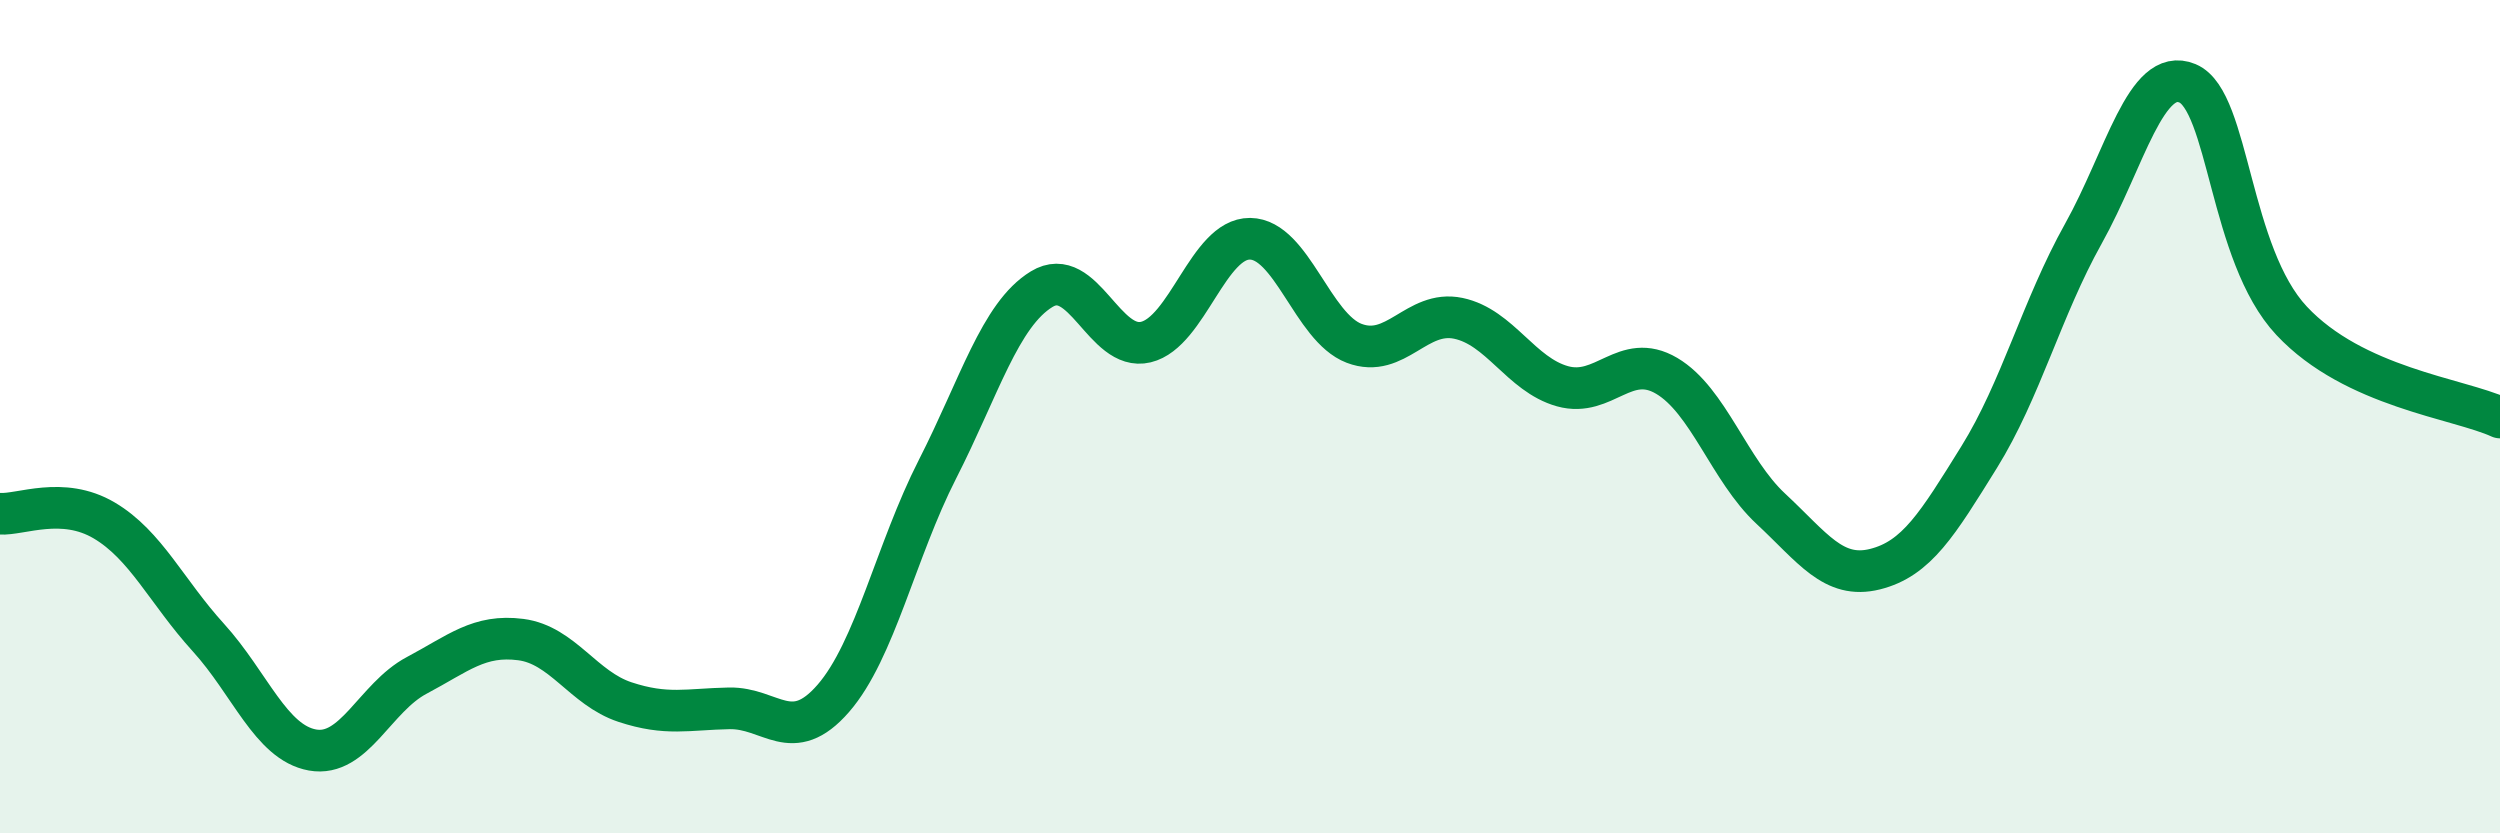 
    <svg width="60" height="20" viewBox="0 0 60 20" xmlns="http://www.w3.org/2000/svg">
      <path
        d="M 0,12.33 C 0.5,12.36 1.5,11.9 2.5,12.49 C 3.5,13.08 4,14.2 5,15.3 C 6,16.4 6.5,17.82 7.5,18 C 8.5,18.18 9,16.74 10,16.21 C 11,15.68 11.5,15.22 12.5,15.35 C 13.5,15.48 14,16.52 15,16.85 C 16,17.18 16.5,17.02 17.5,17 C 18.5,16.98 19,17.91 20,16.76 C 21,15.61 21.5,13.22 22.5,11.26 C 23.5,9.3 24,7.55 25,6.94 C 26,6.33 26.5,8.45 27.5,8.21 C 28.5,7.97 29,5.72 30,5.73 C 31,5.74 31.5,7.86 32.5,8.24 C 33.5,8.62 34,7.43 35,7.64 C 36,7.85 36.5,8.99 37.5,9.27 C 38.5,9.55 39,8.43 40,9.02 C 41,9.61 41.5,11.28 42.5,12.21 C 43.5,13.14 44,13.91 45,13.66 C 46,13.41 46.5,12.58 47.5,10.97 C 48.5,9.36 49,7.4 50,5.61 C 51,3.82 51.5,1.58 52.5,2 C 53.5,2.42 53.5,6.1 55,7.7 C 56.5,9.3 59,9.56 60,10.02L60 20L0 20Z"
        fill="#008740"
        opacity="0.1"
        stroke-linecap="round"
        stroke-linejoin="round"
      />
      <path
        d="M 0,12.33 C 0.5,12.36 1.5,11.9 2.5,12.49 C 3.5,13.08 4,14.2 5,15.3 C 6,16.4 6.5,17.82 7.5,18 C 8.5,18.18 9,16.74 10,16.21 C 11,15.68 11.5,15.22 12.5,15.35 C 13.5,15.48 14,16.52 15,16.85 C 16,17.18 16.5,17.02 17.5,17 C 18.5,16.98 19,17.91 20,16.76 C 21,15.61 21.5,13.22 22.5,11.26 C 23.5,9.3 24,7.55 25,6.94 C 26,6.33 26.5,8.45 27.5,8.21 C 28.5,7.97 29,5.72 30,5.73 C 31,5.74 31.5,7.86 32.5,8.24 C 33.5,8.62 34,7.43 35,7.64 C 36,7.85 36.5,8.99 37.5,9.27 C 38.5,9.55 39,8.43 40,9.02 C 41,9.61 41.5,11.28 42.5,12.21 C 43.5,13.14 44,13.91 45,13.66 C 46,13.41 46.5,12.58 47.5,10.97 C 48.5,9.36 49,7.4 50,5.61 C 51,3.82 51.5,1.58 52.5,2 C 53.5,2.42 53.5,6.1 55,7.7 C 56.5,9.3 59,9.56 60,10.02"
        stroke="#008740"
        stroke-width="1"
        fill="none"
        stroke-linecap="round"
        stroke-linejoin="round"
      />
    </svg>
  